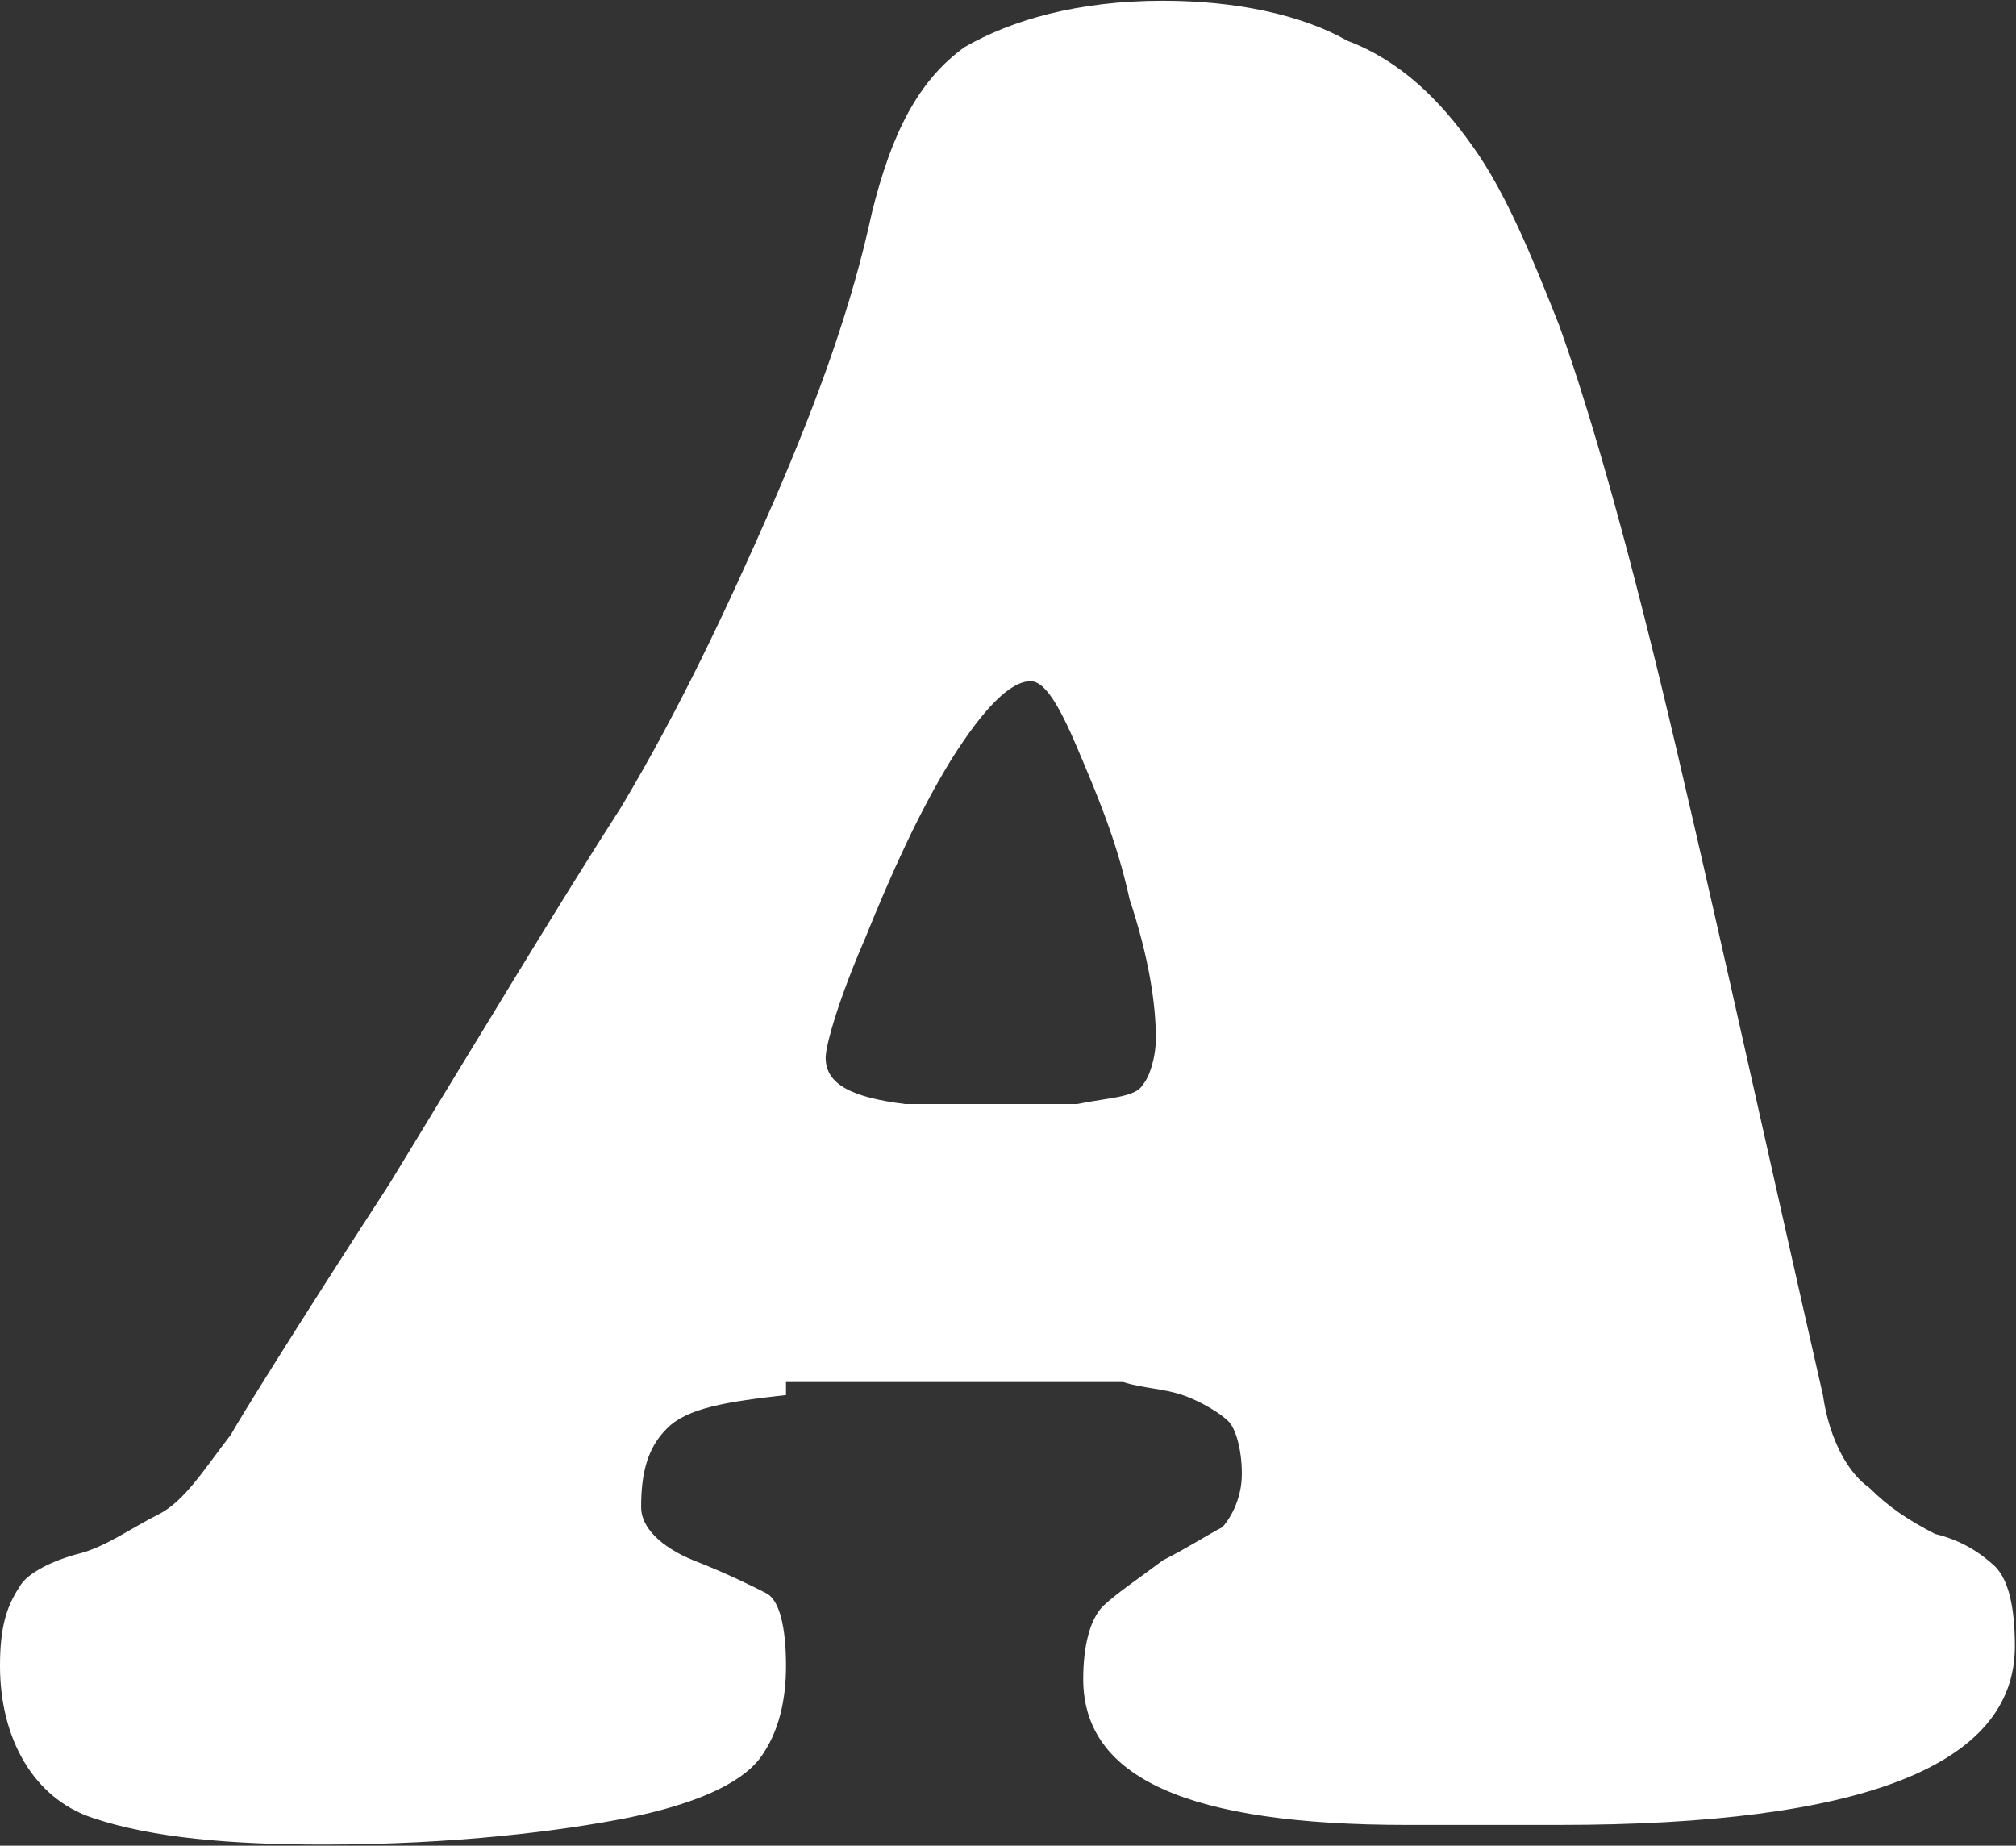 <svg version="1.2" xmlns="http://www.w3.org/2000/svg" viewBox="0 0 544 498" width="544" height="498">
	<rect x="0" y="0" width="544" height="498" fill="#333333" stroke="none"/>
	<title>ASB</title>
	<style>
		.s0 { fill: #ffffff } 
	</style>
	<g id="g15">
		<path id="path13" fill-rule="evenodd" class="s0" d="m212.1 376.4c-16 1.8-26.7 3.5-32.1 9-5.4 5.3-7 12.3-7 21.3 0 5.4 5.3 10.7 14.1 14.3 9 3.5 16.2 7.1 19.7 8.9 3.5 1.8 5.3 9 5.3 19.6 0 8.9-1.8 17.9-7.1 25-5.4 7-17.9 12.4-35.7 16-17.8 3.5-46.3 7.2-82 7.2-25 0-46.3-1.8-62.3-7.2-16-5.3-25-21.5-25-41 0-10.6 1.8-16.1 5.3-21.4 1.9-3.6 9-7.1 16-8.9 7.2-1.8 14.4-7.1 21.5-10.6 7.2-3.7 12.5-12.5 19.5-21.5 1.9-3.5 16.2-26.7 42.8-67.7 25-41 46.4-76.6 62.5-101.6 16-26.8 28.5-53.5 41-82 12.4-28.6 21.3-53.5 26.7-78.5 5.3-21.4 12.5-35.6 25-44.6 12.5-7.2 30.3-12.5 53.5-12.5 19.5 0 37.3 3.7 49.8 10.8 14.3 5.4 25 16 33.8 28.5 9 12.5 16.2 30.3 23.3 48.2 8.9 24.8 19.5 62.3 32 115.8 12.5 53.4 25 110.6 39.2 172.9 1.8 12.5 7.1 21.3 12.5 25 5.3 5.3 10.6 8.8 17.8 12.5 7.2 1.7 12.5 5.3 16.2 8.8q5.3 5.4 5.3 21.5 0 48.2-123 48.2h-41c-58.8 0-87.4-12.5-87.4-39.4 0-8.8 1.8-16 5.3-19.6 3.7-3.5 9-7 16.2-12.4 7.1-3.6 12.4-7.1 16-8.9 1.8-1.9 5.3-7.2 5.3-14.4 0-7-1.8-12.3-3.5-14.1-1.8-1.9-7.2-5.4-12.5-7.2-5.3-1.8-10.7-1.8-16-3.5h-91zm78.5-78.5c8.8-1.8 16-1.8 17.8-5.3 1.7-1.8 3.5-7.2 3.5-12.5 0-9-1.8-21.5-7.1-37.5-3.5-16-8.9-28.5-14.2-41-5.3-12.5-9-17.8-12.5-17.8q-8.1 0-21.5 21.3c-8.8 14.4-16 30.4-23.2 48.2-7 16.1-10.6 28.6-10.6 32.1 0 7.2 7.1 10.7 21.5 12.5z"/>
	</g>
</svg>